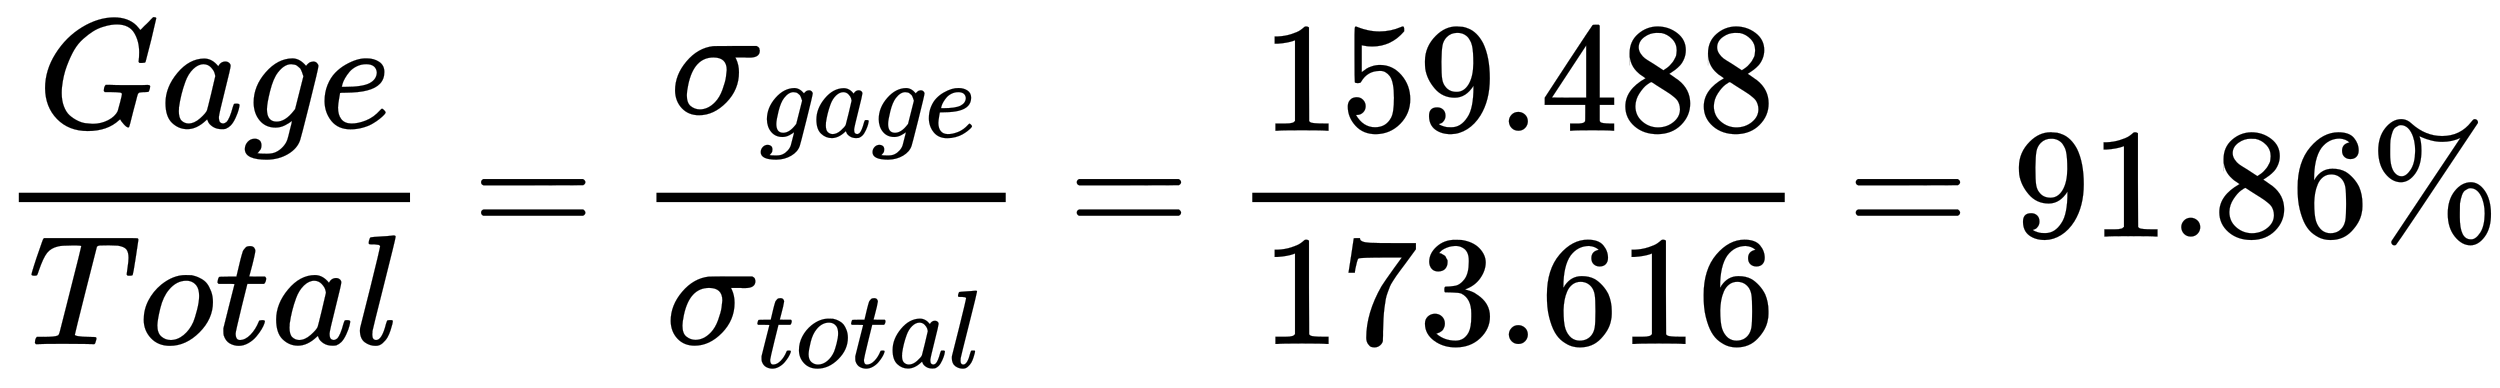 <svg xmlns="http://www.w3.org/2000/svg" role="img" aria-hidden="true" style="vertical-align: -2.24ex;font-size: 12pt;font-family: Calibri;color: Black;" aria-label="{\displaystyle {\frac {Gage}{Total}}={\frac {{\sigma }_{gage}}{{\sigma }_{total}}}={\frac {159.488}{173.616}}=91.86\%}" viewBox="0 -1511 15968.7 2478.7" focusable="false" width="37.089ex" height="5.757ex" xmlns:xlink="http://www.w3.org/1999/xlink"><defs id="MathJax_SVG_glyphs"><path id="MJMATHI-47" stroke-width="1" d="M 50 252 Q 50 367 117 473 T 286 641 T 490 704 Q 580 704 633 653 Q 642 643 648 636 T 656 626 L 657 623 Q 660 623 684 649 Q 691 655 699 663 T 715 679 T 725 690 L 740 705 H 746 Q 760 705 760 698 Q 760 694 728 561 Q 692 422 692 421 Q 690 416 687 415 T 669 413 H 653 Q 647 419 647 422 Q 647 423 648 429 T 650 449 T 651 481 Q 651 552 619 605 T 510 659 Q 492 659 471 656 T 418 643 T 357 615 T 294 567 T 236 496 T 189 394 T 158 260 Q 156 242 156 221 Q 156 173 170 136 T 206 79 T 256 45 T 308 28 T 353 24 Q 407 24 452 47 T 514 106 Q 517 114 529 161 T 541 214 Q 541 222 528 224 T 468 227 H 431 Q 425 233 425 235 T 427 254 Q 431 267 437 273 H 454 Q 494 271 594 271 Q 634 271 659 271 T 695 272 T 707 272 Q 721 272 721 263 Q 721 261 719 249 Q 714 230 709 228 Q 706 227 694 227 Q 674 227 653 224 Q 646 221 643 215 T 629 164 Q 620 131 614 108 Q 589 6 586 3 Q 584 1 581 1 Q 571 1 553 21 T 530 52 Q 530 53 528 52 T 522 47 Q 448 -22 322 -22 Q 201 -22 126 55 T 50 252 Z" /><path id="MJMATHI-61" stroke-width="1" d="M 33 157 Q 33 258 109 349 T 280 441 Q 331 441 370 392 Q 386 422 416 422 Q 429 422 439 414 T 449 394 Q 449 381 412 234 T 374 68 Q 374 43 381 35 T 402 26 Q 411 27 422 35 Q 443 55 463 131 Q 469 151 473 152 Q 475 153 483 153 H 487 Q 506 153 506 144 Q 506 138 501 117 T 481 63 T 449 13 Q 436 0 417 -8 Q 409 -10 393 -10 Q 359 -10 336 5 T 306 36 L 300 51 Q 299 52 296 50 Q 294 48 292 46 Q 233 -10 172 -10 Q 117 -10 75 30 T 33 157 Z M 351 328 Q 351 334 346 350 T 323 385 T 277 405 Q 242 405 210 374 T 160 293 Q 131 214 119 129 Q 119 126 119 118 T 118 106 Q 118 61 136 44 T 179 26 Q 217 26 254 59 T 298 110 Q 300 114 325 217 T 351 328 Z" /><path id="MJMATHI-67" stroke-width="1" d="M 311 43 Q 296 30 267 15 T 206 0 Q 143 0 105 45 T 66 160 Q 66 265 143 353 T 314 442 Q 361 442 401 394 L 404 398 Q 406 401 409 404 T 418 412 T 431 419 T 447 422 Q 461 422 470 413 T 480 394 Q 480 379 423 152 T 363 -80 Q 345 -134 286 -169 T 151 -205 Q 10 -205 10 -137 Q 10 -111 28 -91 T 74 -71 Q 89 -71 102 -80 T 116 -111 Q 116 -121 114 -130 T 107 -144 T 99 -154 T 92 -162 L 90 -164 H 91 Q 101 -167 151 -167 Q 189 -167 211 -155 Q 234 -144 254 -122 T 282 -75 Q 288 -56 298 -13 Q 311 35 311 43 Z M 384 328 L 380 339 Q 377 350 375 354 T 369 368 T 359 382 T 346 393 T 328 402 T 306 405 Q 262 405 221 352 Q 191 313 171 233 T 151 117 Q 151 38 213 38 Q 269 38 323 108 L 331 118 L 384 328 Z" /><path id="MJMATHI-65" stroke-width="1" d="M 39 168 Q 39 225 58 272 T 107 350 T 174 402 T 244 433 T 307 442 H 310 Q 355 442 388 420 T 421 355 Q 421 265 310 237 Q 261 224 176 223 Q 139 223 138 221 Q 138 219 132 186 T 125 128 Q 125 81 146 54 T 209 26 T 302 45 T 394 111 Q 403 121 406 121 Q 410 121 419 112 T 429 98 T 420 82 T 390 55 T 344 24 T 281 -1 T 205 -11 Q 126 -11 83 42 T 39 168 Z M 373 353 Q 367 405 305 405 Q 272 405 244 391 T 199 357 T 170 316 T 154 280 T 149 261 Q 149 260 169 260 Q 282 260 327 284 T 373 353 Z" /><path id="MJMATHI-54" stroke-width="1" d="M 40 437 Q 21 437 21 445 Q 21 450 37 501 T 71 602 L 88 651 Q 93 669 101 677 H 569 H 659 Q 691 677 697 676 T 704 667 Q 704 661 687 553 T 668 444 Q 668 437 649 437 Q 640 437 637 437 T 631 442 L 629 445 Q 629 451 635 490 T 641 551 Q 641 586 628 604 T 573 629 Q 568 630 515 631 Q 469 631 457 630 T 439 622 Q 438 621 368 343 T 298 60 Q 298 48 386 46 Q 418 46 427 45 T 436 36 Q 436 31 433 22 Q 429 4 424 1 L 422 0 Q 419 0 415 0 Q 410 0 363 1 T 228 2 Q 99 2 64 0 H 49 Q 43 6 43 9 T 45 27 Q 49 40 55 46 H 83 H 94 Q 174 46 189 55 Q 190 56 191 56 Q 196 59 201 76 T 241 233 Q 258 301 269 344 Q 339 619 339 625 Q 339 630 310 630 H 279 Q 212 630 191 624 Q 146 614 121 583 T 67 467 Q 60 445 57 441 T 43 437 H 40 Z" /><path id="MJMATHI-6F" stroke-width="1" d="M 201 -11 Q 126 -11 80 38 T 34 156 Q 34 221 64 279 T 146 380 Q 222 441 301 441 Q 333 441 341 440 Q 354 437 367 433 T 402 417 T 438 387 T 464 338 T 476 268 Q 476 161 390 75 T 201 -11 Z M 121 120 Q 121 70 147 48 T 206 26 Q 250 26 289 58 T 351 142 Q 360 163 374 216 T 388 308 Q 388 352 370 375 Q 346 405 306 405 Q 243 405 195 347 Q 158 303 140 230 T 121 120 Z" /><path id="MJMATHI-74" stroke-width="1" d="M 26 385 Q 19 392 19 395 Q 19 399 22 411 T 27 425 Q 29 430 36 430 T 87 431 H 140 L 159 511 Q 162 522 166 540 T 173 566 T 179 586 T 187 603 T 197 615 T 211 624 T 229 626 Q 247 625 254 615 T 261 596 Q 261 589 252 549 T 232 470 L 222 433 Q 222 431 272 431 H 323 Q 330 424 330 420 Q 330 398 317 385 H 210 L 174 240 Q 135 80 135 68 Q 135 26 162 26 Q 197 26 230 60 T 283 144 Q 285 150 288 151 T 303 153 H 307 Q 322 153 322 145 Q 322 142 319 133 Q 314 117 301 95 T 267 48 T 216 6 T 155 -11 Q 125 -11 98 4 T 59 56 Q 57 64 57 83 V 101 L 92 241 Q 127 382 128 383 Q 128 385 77 385 H 26 Z" /><path id="MJMATHI-6C" stroke-width="1" d="M 117 59 Q 117 26 142 26 Q 179 26 205 131 Q 211 151 215 152 Q 217 153 225 153 H 229 Q 238 153 241 153 T 246 151 T 248 144 Q 247 138 245 128 T 234 90 T 214 43 T 183 6 T 137 -11 Q 101 -11 70 11 T 38 85 Q 38 97 39 102 L 104 360 Q 167 615 167 623 Q 167 626 166 628 T 162 632 T 157 634 T 149 635 T 141 636 T 132 637 T 122 637 Q 112 637 109 637 T 101 638 T 95 641 T 94 647 Q 94 649 96 661 Q 101 680 107 682 T 179 688 Q 194 689 213 690 T 243 693 T 254 694 Q 266 694 266 686 Q 266 675 193 386 T 118 83 Q 118 81 118 75 T 117 65 V 59 Z" /><path id="MJMAIN-3D" stroke-width="1" d="M 56 347 Q 56 360 70 367 H 707 Q 722 359 722 347 Q 722 336 708 328 L 390 327 H 72 Q 56 332 56 347 Z M 56 153 Q 56 168 72 173 H 708 Q 722 163 722 153 Q 722 140 707 133 H 70 Q 56 140 56 153 Z" /><path id="MJMATHI-3C3" stroke-width="1" d="M 184 -11 Q 116 -11 74 34 T 31 147 Q 31 247 104 333 T 274 430 Q 275 431 414 431 H 552 Q 553 430 555 429 T 559 427 T 562 425 T 565 422 T 567 420 T 569 416 T 570 412 T 571 407 T 572 401 Q 572 357 507 357 Q 500 357 490 357 T 476 358 H 416 L 421 348 Q 439 310 439 263 Q 439 153 359 71 T 184 -11 Z M 361 278 Q 361 358 276 358 Q 152 358 115 184 Q 114 180 114 178 Q 106 141 106 117 Q 106 67 131 47 T 188 26 Q 242 26 287 73 Q 316 103 334 153 T 356 233 T 361 278 Z" /><path id="MJMAIN-31" stroke-width="1" d="M 213 578 L 200 573 Q 186 568 160 563 T 102 556 H 83 V 602 H 102 Q 149 604 189 617 T 245 641 T 273 663 Q 275 666 285 666 Q 294 666 302 660 V 361 L 303 61 Q 310 54 315 52 T 339 48 T 401 46 H 427 V 0 H 416 Q 395 3 257 3 Q 121 3 100 0 H 88 V 46 H 114 Q 136 46 152 46 T 177 47 T 193 50 T 201 52 T 207 57 T 213 61 V 578 Z" /><path id="MJMAIN-35" stroke-width="1" d="M 164 157 Q 164 133 148 117 T 109 101 H 102 Q 148 22 224 22 Q 294 22 326 82 Q 345 115 345 210 Q 345 313 318 349 Q 292 382 260 382 H 254 Q 176 382 136 314 Q 132 307 129 306 T 114 304 Q 97 304 95 310 Q 93 314 93 485 V 614 Q 93 664 98 664 Q 100 666 102 666 Q 103 666 123 658 T 178 642 T 253 634 Q 324 634 389 662 Q 397 666 402 666 Q 410 666 410 648 V 635 Q 328 538 205 538 Q 174 538 149 544 L 139 546 V 374 Q 158 388 169 396 T 205 412 T 256 420 Q 337 420 393 355 T 449 201 Q 449 109 385 44 T 229 -22 Q 148 -22 99 32 T 50 154 Q 50 178 61 192 T 84 210 T 107 214 Q 132 214 148 197 T 164 157 Z" /><path id="MJMAIN-39" stroke-width="1" d="M 352 287 Q 304 211 232 211 Q 154 211 104 270 T 44 396 Q 42 412 42 436 V 444 Q 42 537 111 606 Q 171 666 243 666 Q 245 666 249 666 T 257 665 H 261 Q 273 665 286 663 T 323 651 T 370 619 T 413 560 Q 456 472 456 334 Q 456 194 396 97 Q 361 41 312 10 T 208 -22 Q 147 -22 108 7 T 68 93 T 121 149 Q 143 149 158 135 T 173 96 Q 173 78 164 65 T 148 49 T 135 44 L 131 43 Q 131 41 138 37 T 164 27 T 206 22 H 212 Q 272 22 313 86 Q 352 142 352 280 V 287 Z M 244 248 Q 292 248 321 297 T 351 430 Q 351 508 343 542 Q 341 552 337 562 T 323 588 T 293 615 T 246 625 Q 208 625 181 598 Q 160 576 154 546 T 147 441 Q 147 358 152 329 T 172 282 Q 197 248 244 248 Z" /><path id="MJMAIN-2E" stroke-width="1" d="M 78 60 Q 78 84 95 102 T 138 120 Q 162 120 180 104 T 199 61 Q 199 36 182 18 T 139 0 T 96 17 T 78 60 Z" /><path id="MJMAIN-34" stroke-width="1" d="M 462 0 Q 444 3 333 3 Q 217 3 199 0 H 190 V 46 H 221 Q 241 46 248 46 T 265 48 T 279 53 T 286 61 Q 287 63 287 115 V 165 H 28 V 211 L 179 442 Q 332 674 334 675 Q 336 677 355 677 H 373 L 379 671 V 211 H 471 V 165 H 379 V 114 Q 379 73 379 66 T 385 54 Q 393 47 442 46 H 471 V 0 H 462 Z M 293 211 V 545 L 74 212 L 183 211 H 293 Z" /><path id="MJMAIN-38" stroke-width="1" d="M 70 417 T 70 494 T 124 618 T 248 666 Q 319 666 374 624 T 429 515 Q 429 485 418 459 T 392 417 T 361 389 T 335 371 T 324 363 L 338 354 Q 352 344 366 334 T 382 323 Q 457 264 457 174 Q 457 95 399 37 T 249 -22 Q 159 -22 101 29 T 43 155 Q 43 263 172 335 L 154 348 Q 133 361 127 368 Q 70 417 70 494 Z M 286 386 L 292 390 Q 298 394 301 396 T 311 403 T 323 413 T 334 425 T 345 438 T 355 454 T 364 471 T 369 491 T 371 513 Q 371 556 342 586 T 275 624 Q 268 625 242 625 Q 201 625 165 599 T 128 534 Q 128 511 141 492 T 167 463 T 217 431 Q 224 426 228 424 L 286 386 Z M 250 21 Q 308 21 350 55 T 392 137 Q 392 154 387 169 T 375 194 T 353 216 T 330 234 T 301 253 T 274 270 Q 260 279 244 289 T 218 306 L 210 311 Q 204 311 181 294 T 133 239 T 107 157 Q 107 98 150 60 T 250 21 Z" /><path id="MJMAIN-37" stroke-width="1" d="M 55 458 Q 56 460 72 567 L 88 674 Q 88 676 108 676 H 128 V 672 Q 128 662 143 655 T 195 646 T 364 644 H 485 V 605 L 417 512 Q 408 500 387 472 T 360 435 T 339 403 T 319 367 T 305 330 T 292 284 T 284 230 T 278 162 T 275 80 Q 275 66 275 52 T 274 28 V 19 Q 270 2 255 -10 T 221 -22 Q 210 -22 200 -19 T 179 0 T 168 40 Q 168 198 265 368 Q 285 400 349 489 L 395 552 H 302 Q 128 552 119 546 Q 113 543 108 522 T 98 479 L 95 458 V 455 H 55 V 458 Z" /><path id="MJMAIN-33" stroke-width="1" d="M 127 463 Q 100 463 85 480 T 69 524 Q 69 579 117 622 T 233 665 Q 268 665 277 664 Q 351 652 390 611 T 430 522 Q 430 470 396 421 T 302 350 L 299 348 Q 299 347 308 345 T 337 336 T 375 315 Q 457 262 457 175 Q 457 96 395 37 T 238 -22 Q 158 -22 100 21 T 42 130 Q 42 158 60 175 T 105 193 Q 133 193 151 175 T 169 130 Q 169 119 166 110 T 159 94 T 148 82 T 136 74 T 126 70 T 118 67 L 114 66 Q 165 21 238 21 Q 293 21 321 74 Q 338 107 338 175 V 195 Q 338 290 274 322 Q 259 328 213 329 L 171 330 L 168 332 Q 166 335 166 348 Q 166 366 174 366 Q 202 366 232 371 Q 266 376 294 413 T 322 525 V 533 Q 322 590 287 612 Q 265 626 240 626 Q 208 626 181 615 T 143 592 T 132 580 H 135 Q 138 579 143 578 T 153 573 T 165 566 T 175 555 T 183 540 T 186 520 Q 186 498 172 481 T 127 463 Z" /><path id="MJMAIN-36" stroke-width="1" d="M 42 313 Q 42 476 123 571 T 303 666 Q 372 666 402 630 T 432 550 Q 432 525 418 510 T 379 495 Q 356 495 341 509 T 326 548 Q 326 592 373 601 Q 351 623 311 626 Q 240 626 194 566 Q 147 500 147 364 L 148 360 Q 153 366 156 373 Q 197 433 263 433 H 267 Q 313 433 348 414 Q 372 400 396 374 T 435 317 Q 456 268 456 210 V 192 Q 456 169 451 149 Q 440 90 387 34 T 253 -22 Q 225 -22 199 -14 T 143 16 T 92 75 T 56 172 T 42 313 Z M 257 397 Q 227 397 205 380 T 171 335 T 154 278 T 148 216 Q 148 133 160 97 T 198 39 Q 222 21 251 21 Q 302 21 329 59 Q 342 77 347 104 T 352 209 Q 352 289 347 316 T 329 361 Q 302 397 257 397 Z" /><path id="MJMAIN-25" stroke-width="1" d="M 465 605 Q 428 605 394 614 T 340 632 T 319 641 Q 332 608 332 548 Q 332 458 293 403 T 202 347 Q 145 347 101 402 T 56 548 Q 56 637 101 693 T 202 750 Q 241 750 272 719 Q 359 642 464 642 Q 580 642 650 732 Q 662 748 668 749 Q 670 750 673 750 Q 682 750 688 743 T 693 726 Q 178 -47 170 -52 Q 166 -56 160 -56 Q 147 -56 142 -45 Q 137 -36 142 -27 Q 143 -24 363 304 Q 469 462 525 546 T 581 630 Q 528 605 465 605 Z M 207 385 Q 235 385 263 427 T 292 548 Q 292 617 267 664 T 200 712 Q 193 712 186 709 T 167 698 T 147 668 T 134 615 Q 132 595 132 548 V 527 Q 132 436 165 403 Q 183 385 203 385 H 207 Z M 500 146 Q 500 234 544 290 T 647 347 Q 699 347 737 292 T 776 146 T 737 0 T 646 -56 Q 590 -56 545 0 T 500 146 Z M 651 -18 Q 679 -18 707 24 T 736 146 Q 736 215 711 262 T 644 309 Q 637 309 630 306 T 611 295 T 591 265 T 578 212 Q 577 200 577 146 V 124 Q 577 -18 647 -18 H 651 Z" /></defs><g fill="currentColor" stroke="currentColor" stroke-width="0" transform="matrix(1 0 0 -1 0 0)"><g transform="translate(120)"><rect stroke="none" x="0" y="220" width="2499" height="60" /><g transform="translate(118 696)"><use x="0" y="0" xmlns:NS2="http://www.w3.org/1999/xlink" NS2:href="#MJMATHI-47" /><use x="786" y="0" xmlns:NS3="http://www.w3.org/1999/xlink" NS3:href="#MJMATHI-61" /><use x="1316" y="0" xmlns:NS4="http://www.w3.org/1999/xlink" NS4:href="#MJMATHI-67" /><use x="1796" y="0" xmlns:NS5="http://www.w3.org/1999/xlink" NS5:href="#MJMATHI-65" /></g><g transform="translate(60 -687)"><use x="0" y="0" xmlns:NS6="http://www.w3.org/1999/xlink" NS6:href="#MJMATHI-54" /><use x="704" y="0" xmlns:NS7="http://www.w3.org/1999/xlink" NS7:href="#MJMATHI-6F" /><use x="1190" y="0" xmlns:NS8="http://www.w3.org/1999/xlink" NS8:href="#MJMATHI-74" /><use x="1551" y="0" xmlns:NS9="http://www.w3.org/1999/xlink" NS9:href="#MJMATHI-61" /><use x="2081" y="0" xmlns:NS10="http://www.w3.org/1999/xlink" NS10:href="#MJMATHI-6C" /></g></g><use x="3017" y="0" xmlns:NS11="http://www.w3.org/1999/xlink" NS11:href="#MJMAIN-3D" /><g transform="translate(4073)"><g transform="translate(120)"><rect stroke="none" x="0" y="220" width="2231" height="60" /><g transform="translate(88 786)"><use x="0" y="0" xmlns:NS12="http://www.w3.org/1999/xlink" NS12:href="#MJMATHI-3C3" /><g transform="translate(571 -150)"><use transform="scale(0.707)" x="0" y="0" xmlns:NS13="http://www.w3.org/1999/xlink" NS13:href="#MJMATHI-67" /><use transform="scale(0.707)" x="480" y="0" xmlns:NS14="http://www.w3.org/1999/xlink" NS14:href="#MJMATHI-61" /><use transform="scale(0.707)" x="1010" y="0" xmlns:NS15="http://www.w3.org/1999/xlink" NS15:href="#MJMATHI-67" /><use transform="scale(0.707)" x="1490" y="0" xmlns:NS16="http://www.w3.org/1999/xlink" NS16:href="#MJMATHI-65" /></g></g><g transform="translate(60 -686)"><use x="0" y="0" xmlns:NS17="http://www.w3.org/1999/xlink" NS17:href="#MJMATHI-3C3" /><g transform="translate(571 -150)"><use transform="scale(0.707)" x="0" y="0" xmlns:NS18="http://www.w3.org/1999/xlink" NS18:href="#MJMATHI-74" /><use transform="scale(0.707)" x="361" y="0" xmlns:NS19="http://www.w3.org/1999/xlink" NS19:href="#MJMATHI-6F" /><use transform="scale(0.707)" x="847" y="0" xmlns:NS20="http://www.w3.org/1999/xlink" NS20:href="#MJMATHI-74" /><use transform="scale(0.707)" x="1208" y="0" xmlns:NS21="http://www.w3.org/1999/xlink" NS21:href="#MJMATHI-61" /><use transform="scale(0.707)" x="1738" y="0" xmlns:NS22="http://www.w3.org/1999/xlink" NS22:href="#MJMATHI-6C" /></g></g></g></g><use x="6822" y="0" xmlns:NS23="http://www.w3.org/1999/xlink" NS23:href="#MJMAIN-3D" /><g transform="translate(7879)"><g transform="translate(120)"><rect stroke="none" x="0" y="220" width="3401" height="60" /><g transform="translate(60 676)"><use xmlns:NS24="http://www.w3.org/1999/xlink" NS24:href="#MJMAIN-31" /><use x="500" y="0" xmlns:NS25="http://www.w3.org/1999/xlink" NS25:href="#MJMAIN-35" /><use x="1001" y="0" xmlns:NS26="http://www.w3.org/1999/xlink" NS26:href="#MJMAIN-39" /><use x="1501" y="0" xmlns:NS27="http://www.w3.org/1999/xlink" NS27:href="#MJMAIN-2E" /><use x="1780" y="0" xmlns:NS28="http://www.w3.org/1999/xlink" NS28:href="#MJMAIN-34" /><use x="2280" y="0" xmlns:NS29="http://www.w3.org/1999/xlink" NS29:href="#MJMAIN-38" /><use x="2781" y="0" xmlns:NS30="http://www.w3.org/1999/xlink" NS30:href="#MJMAIN-38" /></g><g transform="translate(60 -686)"><use xmlns:NS31="http://www.w3.org/1999/xlink" NS31:href="#MJMAIN-31" /><use x="500" y="0" xmlns:NS32="http://www.w3.org/1999/xlink" NS32:href="#MJMAIN-37" /><use x="1001" y="0" xmlns:NS33="http://www.w3.org/1999/xlink" NS33:href="#MJMAIN-33" /><use x="1501" y="0" xmlns:NS34="http://www.w3.org/1999/xlink" NS34:href="#MJMAIN-2E" /><use x="1780" y="0" xmlns:NS35="http://www.w3.org/1999/xlink" NS35:href="#MJMAIN-36" /><use x="2280" y="0" xmlns:NS36="http://www.w3.org/1999/xlink" NS36:href="#MJMAIN-31" /><use x="2781" y="0" xmlns:NS37="http://www.w3.org/1999/xlink" NS37:href="#MJMAIN-36" /></g></g></g><use x="11798" y="0" xmlns:NS38="http://www.w3.org/1999/xlink" NS38:href="#MJMAIN-3D" /><g transform="translate(12854)"><use xmlns:NS39="http://www.w3.org/1999/xlink" NS39:href="#MJMAIN-39" /><use x="500" y="0" xmlns:NS40="http://www.w3.org/1999/xlink" NS40:href="#MJMAIN-31" /><use x="1001" y="0" xmlns:NS41="http://www.w3.org/1999/xlink" NS41:href="#MJMAIN-2E" /><use x="1279" y="0" xmlns:NS42="http://www.w3.org/1999/xlink" NS42:href="#MJMAIN-38" /><use x="1780" y="0" xmlns:NS43="http://www.w3.org/1999/xlink" NS43:href="#MJMAIN-36" /></g><use x="15135" y="0" xmlns:NS44="http://www.w3.org/1999/xlink" NS44:href="#MJMAIN-25" /></g></svg>